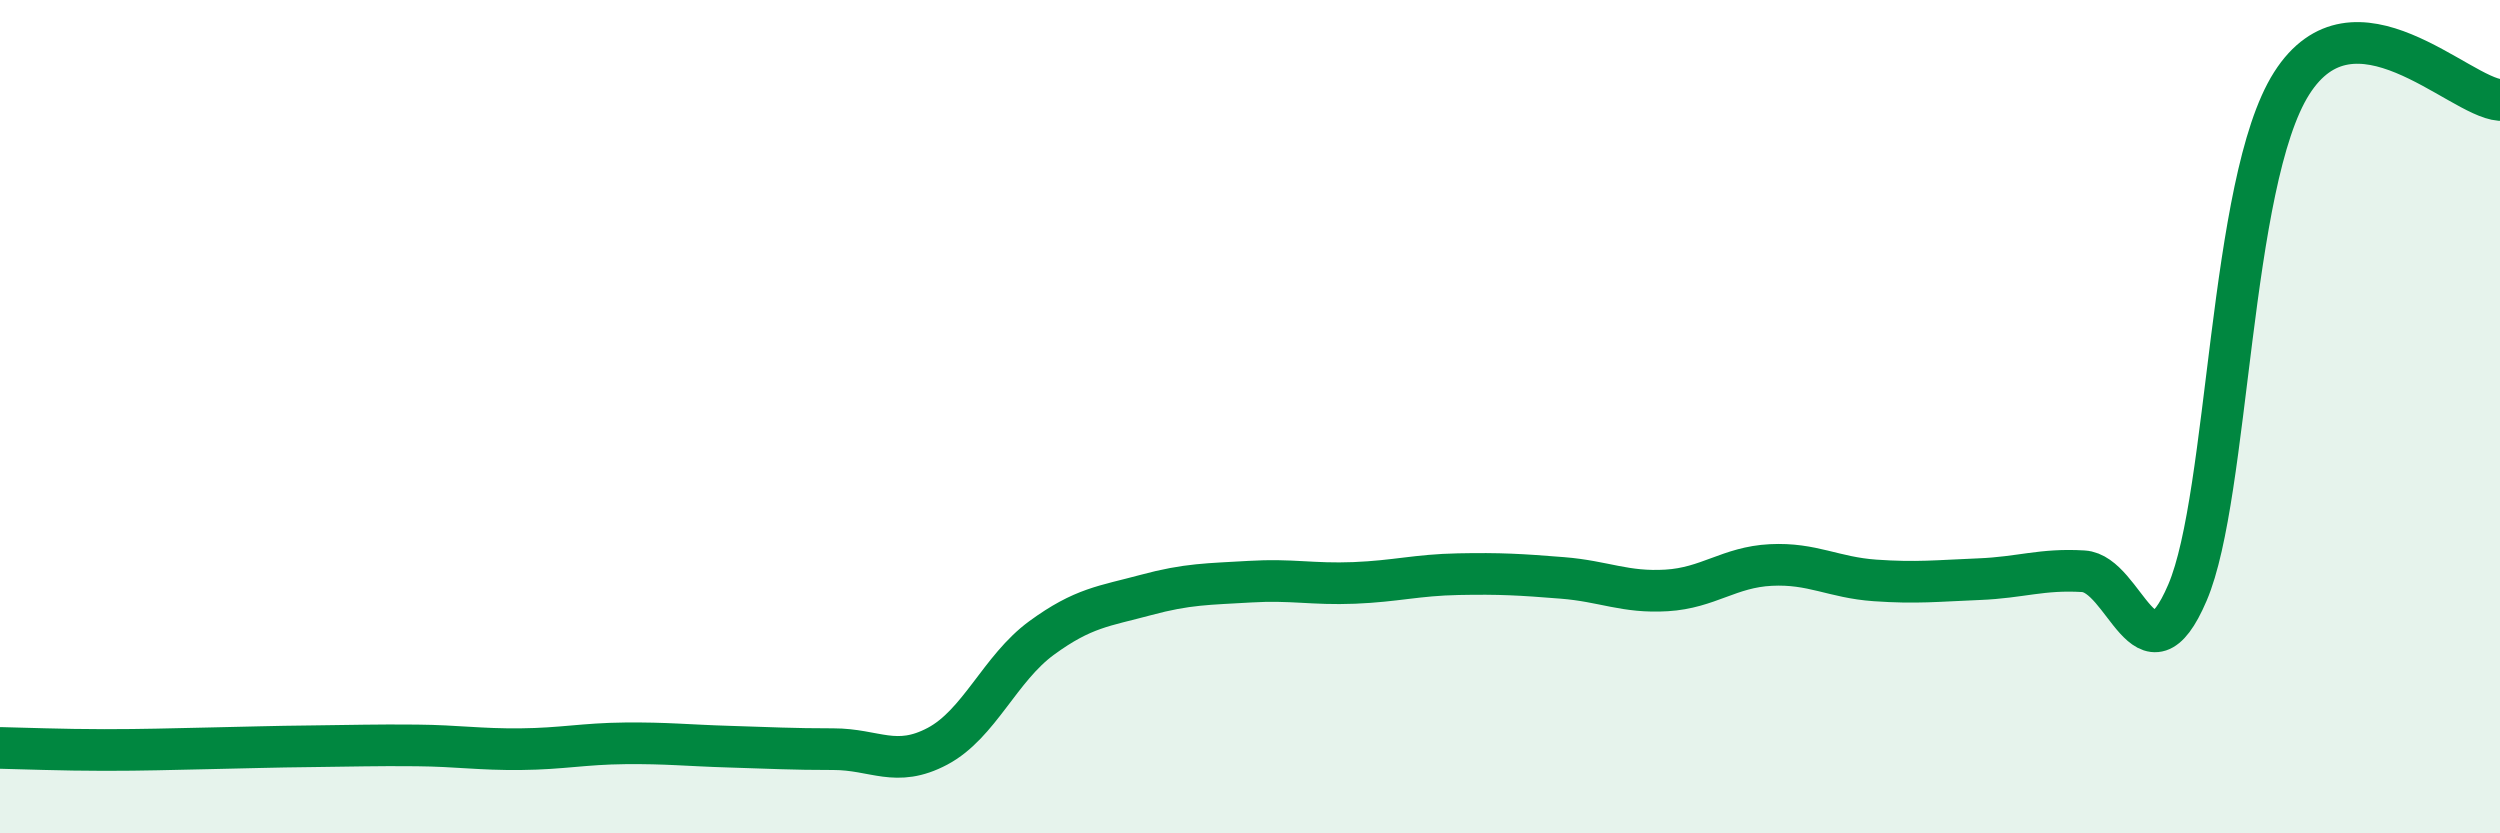 
    <svg width="60" height="20" viewBox="0 0 60 20" xmlns="http://www.w3.org/2000/svg">
      <path
        d="M 0,17.95 C 0.5,17.96 1.5,18 2.5,18 C 3.5,18 4,17.98 5,17.96 C 6,17.94 6.5,17.92 7.5,17.91 C 8.5,17.9 9,17.88 10,17.89 C 11,17.9 11.5,17.99 12.5,17.98 C 13.5,17.97 14,17.85 15,17.84 C 16,17.83 16.5,17.89 17.5,17.92 C 18.5,17.95 19,17.98 20,17.98 C 21,17.98 21.5,18.44 22.5,17.91 C 23.5,17.38 24,16.04 25,15.31 C 26,14.58 26.5,14.55 27.5,14.28 C 28.5,14.01 29,14.02 30,13.96 C 31,13.9 31.5,14.03 32.5,13.99 C 33.5,13.95 34,13.8 35,13.78 C 36,13.76 36.5,13.79 37.5,13.87 C 38.5,13.95 39,14.23 40,14.17 C 41,14.11 41.5,13.61 42.5,13.56 C 43.5,13.51 44,13.86 45,13.93 C 46,14 46.5,13.94 47.5,13.9 C 48.5,13.86 49,13.65 50,13.71 C 51,13.77 51.5,16.56 52.5,14.22 C 53.5,11.88 53.5,4.36 55,2 C 56.5,-0.36 59,2.32 60,2.4L60 20L0 20Z"
        fill="#008740"
        opacity="0.1"
        stroke-linecap="round"
        stroke-linejoin="round"
      />
      <path
        d="M 0,17.95 C 0.5,17.96 1.5,18 2.5,18 C 3.5,18 4,17.98 5,17.96 C 6,17.94 6.5,17.92 7.5,17.91 C 8.5,17.9 9,17.88 10,17.89 C 11,17.9 11.5,17.99 12.5,17.98 C 13.5,17.97 14,17.85 15,17.84 C 16,17.83 16.5,17.89 17.5,17.92 C 18.5,17.95 19,17.98 20,17.98 C 21,17.98 21.5,18.44 22.5,17.91 C 23.5,17.38 24,16.04 25,15.31 C 26,14.58 26.5,14.55 27.5,14.28 C 28.5,14.01 29,14.02 30,13.96 C 31,13.9 31.5,14.03 32.5,13.99 C 33.5,13.95 34,13.8 35,13.78 C 36,13.76 36.5,13.79 37.5,13.87 C 38.5,13.95 39,14.23 40,14.17 C 41,14.11 41.5,13.61 42.5,13.56 C 43.5,13.51 44,13.86 45,13.93 C 46,14 46.5,13.94 47.5,13.9 C 48.5,13.86 49,13.65 50,13.71 C 51,13.77 51.5,16.56 52.5,14.22 C 53.5,11.88 53.5,4.36 55,2 C 56.5,-0.36 59,2.32 60,2.4"
        stroke="#008740"
        stroke-width="1"
        fill="none"
        stroke-linecap="round"
        stroke-linejoin="round"
      />
    </svg>
  